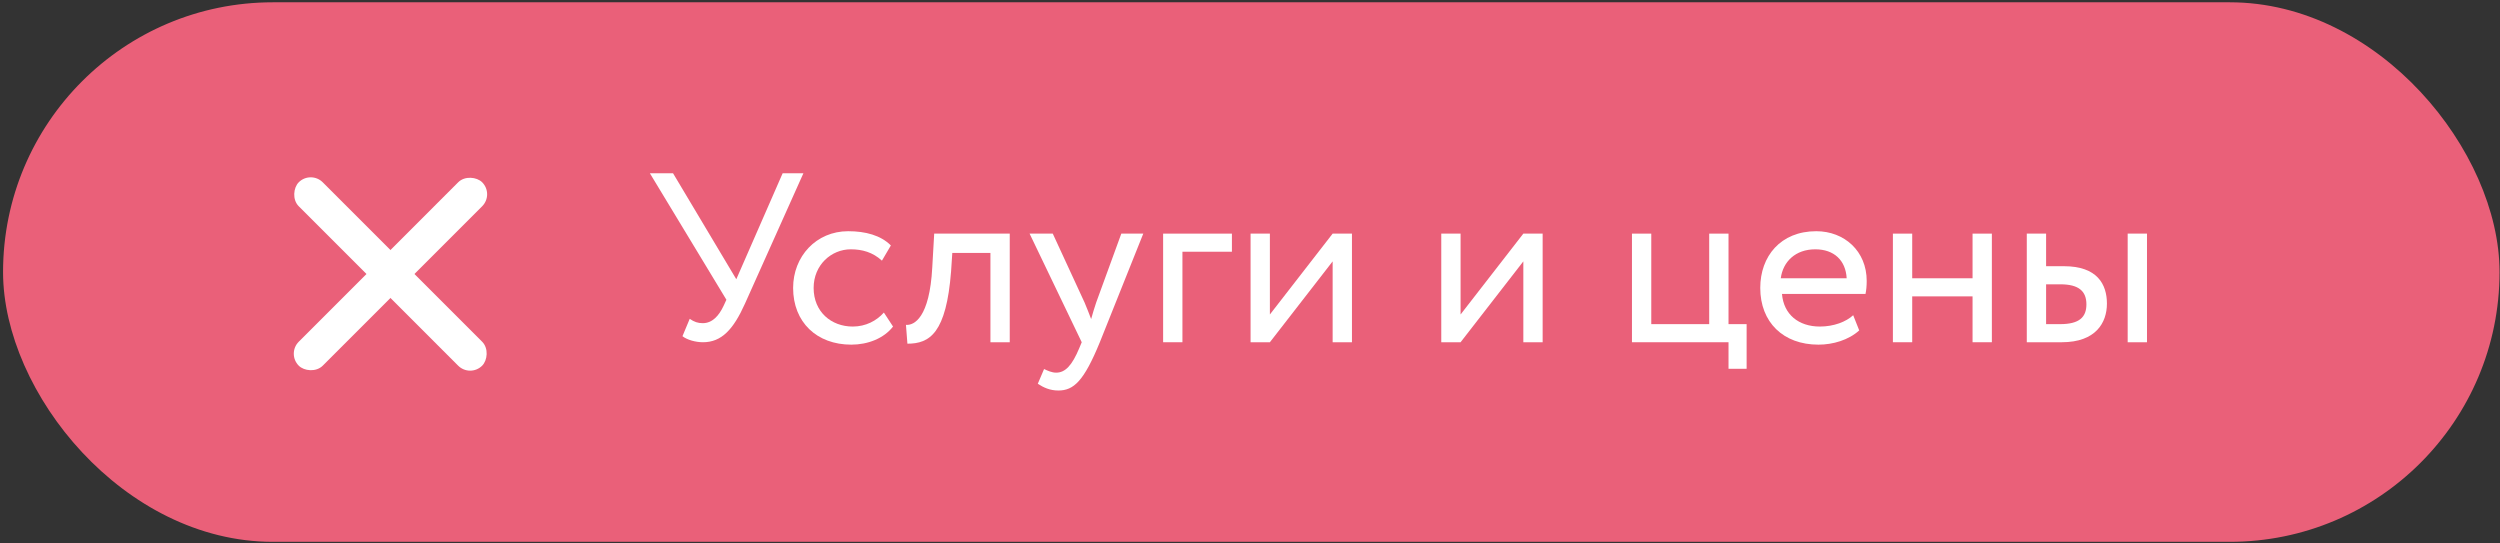 <?xml version="1.0" encoding="UTF-8"?> <svg xmlns="http://www.w3.org/2000/svg" width="552" height="120" viewBox="0 0 552 120" fill="none"><rect x="0" y="0" width="552" height="120" fill="#333333" stroke="none"/> <rect x="0.676" y="0.507" width="551.222" height="119.129" rx="59.564" fill="#EA6079"></rect> <path d="M177.39 38.26H172.807L162.574 61.656L148.61 38.26H143.494L160.389 66.186L159.749 67.572C158.737 69.704 157.298 71.356 155.166 71.356C154.1 71.356 153.3 71.09 152.288 70.397L150.689 74.234C151.702 75.034 153.567 75.566 155.219 75.566C159.323 75.566 161.934 72.742 164.492 67.039L177.39 38.26Z" fill="white"></path> <path d="M195.159 69.011C193.56 70.823 191.162 72.102 188.284 72.102C183.541 72.102 179.65 68.851 179.65 63.575C179.65 58.512 183.541 55.048 187.857 55.048C190.362 55.048 192.707 55.687 194.733 57.553L196.704 54.195C194.466 51.957 191.108 51.051 187.271 51.051C180.236 51.051 175.12 56.593 175.12 63.575C175.12 71.143 180.343 76.099 187.964 76.099C191.641 76.099 195.159 74.714 197.184 72.102L195.159 69.011Z" fill="white"></path> <path d="M218.688 75.566H222.952V51.584H206.271L205.844 59.045C205.258 70.13 201.847 71.889 200.035 71.729L200.355 75.886C205.311 75.886 208.935 73.541 210.001 59.898L210.268 55.847H218.688V75.566Z" fill="white"></path> <path d="M252.436 51.584H247.586L242.044 66.773C241.617 68.052 241.244 69.278 240.924 70.45C240.445 69.224 240.018 68.052 239.486 66.826L232.451 51.584H227.334L238.846 75.566L238.313 76.846C236.714 80.683 235.222 82.282 233.197 82.282C232.237 82.282 231.331 81.855 230.532 81.482L229.146 84.733C230.425 85.586 231.864 86.225 233.676 86.225C237.087 86.225 239.326 84.147 242.843 75.566L252.436 51.584Z" fill="white"></path> <path d="M256.818 75.566H261.081V55.581H272.007V51.584H256.818V75.566Z" fill="white"></path> <path d="M280.39 75.566L294.247 57.712V75.566H298.511V51.584H294.247L280.39 69.438V51.584H276.127V75.566H280.39Z" fill="white"></path> <path d="M322.496 75.566L336.353 57.712V75.566H340.616V51.584H336.353L322.496 69.438V51.584H318.232V75.566H322.496Z" fill="white"></path> <path d="M360.337 75.566H381.656V81.429H385.653V71.569H381.656V51.584H377.392V71.569H364.601V51.584H360.337V75.566Z" fill="white"></path> <path d="M409.184 69.597C407.638 71.036 404.92 72.102 401.829 72.102C397.139 72.102 393.835 69.438 393.462 64.907H411.902C412.062 64.161 412.168 63.202 412.168 62.029C412.168 55.421 407.212 51.051 401.03 51.051C393.142 51.051 388.665 56.593 388.665 63.575C388.665 71.143 393.728 76.099 401.509 76.099C404.707 76.099 408.171 75.087 410.516 72.955L409.184 69.597ZM400.816 55.048C404.973 55.048 407.532 57.499 407.745 61.443H393.195C393.675 57.766 396.446 55.048 400.816 55.048Z" fill="white"></path> <path d="M435.54 75.566H439.804V51.584H435.54V61.443H422.216V51.584H417.952V75.566H422.216V65.44H435.54V75.566Z" fill="white"></path> <path d="M447.515 75.566H455.242C462.757 75.566 465.209 71.249 465.209 67.039C465.209 62.776 463.077 58.778 455.722 58.778H451.778V51.584H447.515V75.566ZM469.792 75.566H474.056V51.584H469.792V75.566ZM454.923 62.776C459.026 62.776 460.679 64.321 460.679 67.199C460.679 70.024 459.133 71.569 454.869 71.569H451.778V62.776H454.923Z" fill="white"></path> <rect x="109.109" y="42.895" width="57.27" height="7.485" rx="3.742" transform="rotate(135 109.109 42.895)" fill="white"></rect> <rect x="103.812" y="83.391" width="57.27" height="7.485" rx="3.742" transform="rotate(-135 103.812 83.391)" fill="white"></rect> </svg> 